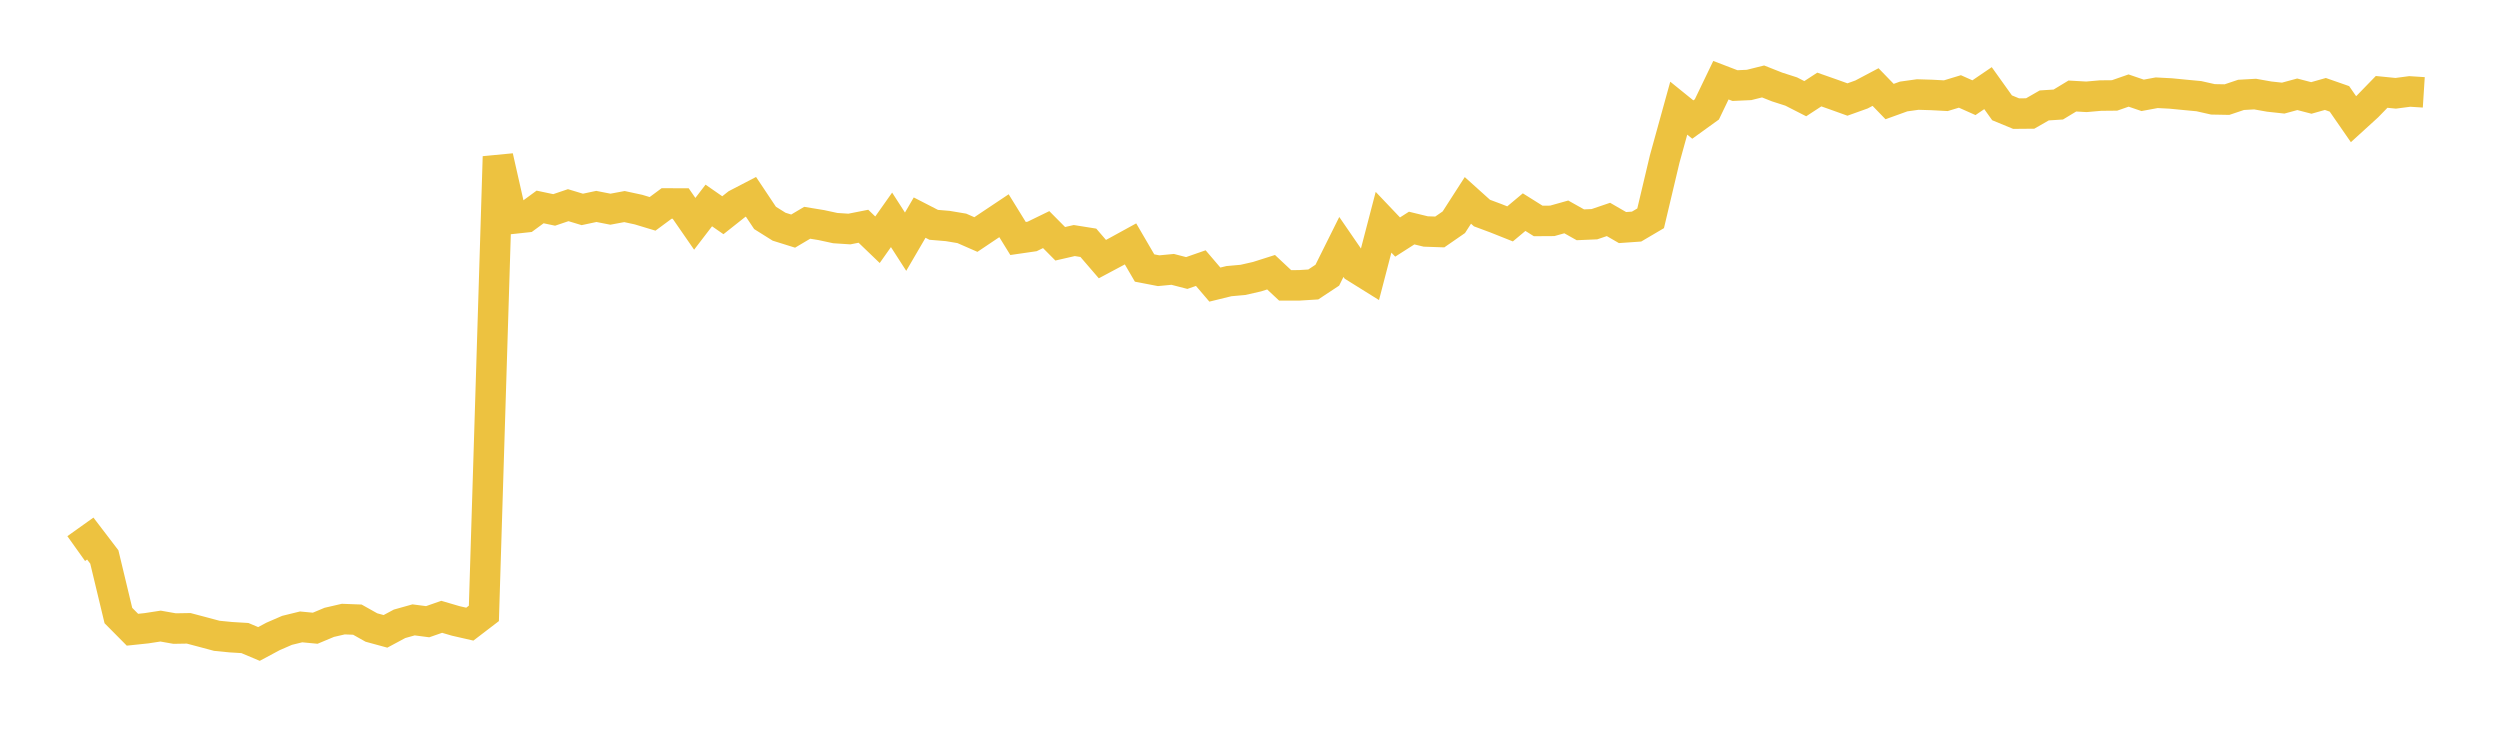 <svg width="164" height="48" xmlns="http://www.w3.org/2000/svg" xmlns:xlink="http://www.w3.org/1999/xlink"><path fill="none" stroke="rgb(237,194,64)" stroke-width="2" d="M5,35.987L5.922,35.33L6.844,36.538L7.766,40.379L8.689,41.31L9.611,41.213L10.533,41.071L11.455,41.234L12.377,41.218L13.299,41.462L14.222,41.709L15.144,41.8L16.066,41.856L16.988,42.244L17.91,41.75L18.832,41.35L19.754,41.124L20.677,41.212L21.599,40.826L22.521,40.613L23.443,40.648L24.365,41.165L25.287,41.417L26.21,40.922L27.132,40.664L28.054,40.784L28.976,40.463L29.898,40.733L30.82,40.944L31.743,40.238L32.665,10.276L33.587,14.352L34.509,14.252L35.431,13.576L36.353,13.771L37.275,13.459L38.198,13.738L39.12,13.542L40.042,13.723L40.964,13.551L41.886,13.75L42.808,14.029L43.731,13.347L44.653,13.349L45.575,14.682L46.497,13.479L47.419,14.119L48.341,13.389L49.263,12.91L50.186,14.294L51.108,14.872L52.03,15.16L52.952,14.614L53.874,14.765L54.796,14.964L55.719,15.024L56.641,14.842L57.563,15.727L58.485,14.422L59.407,15.855L60.329,14.275L61.251,14.749L62.174,14.826L63.096,14.981L64.018,15.385L64.94,14.766L65.862,14.151L66.784,15.645L67.707,15.511L68.629,15.062L69.551,15.992L70.473,15.78L71.395,15.927L72.317,16.997L73.24,16.505L74.162,15.999L75.084,17.581L76.006,17.759L76.928,17.671L77.85,17.909L78.772,17.588L79.695,18.669L80.617,18.443L81.539,18.36L82.461,18.15L83.383,17.857L84.305,18.72L85.228,18.718L86.15,18.661L87.072,18.052L87.994,16.2L88.916,17.542L89.838,18.117L90.76,14.579L91.683,15.55L92.605,14.961L93.527,15.185L94.449,15.217L95.371,14.579L96.293,13.146L97.216,13.976L98.138,14.32L99.06,14.687L99.982,13.916L100.904,14.494L101.826,14.488L102.749,14.229L103.671,14.747L104.593,14.708L105.515,14.395L106.437,14.928L107.359,14.864L108.281,14.321L109.204,10.429L110.126,7.096L111.048,7.842L111.97,7.177L112.892,5.261L113.814,5.615L114.737,5.573L115.659,5.343L116.581,5.708L117.503,6.004L118.425,6.474L119.347,5.872L120.269,6.196L121.192,6.528L122.114,6.198L123.036,5.71L123.958,6.662L124.88,6.329L125.802,6.201L126.725,6.229L127.647,6.278L128.569,5.998L129.491,6.409L130.413,5.782L131.335,7.073L132.257,7.453L133.18,7.445L134.102,6.916L135.024,6.857L135.946,6.299L136.868,6.351L137.79,6.27L138.713,6.261L139.635,5.94L140.557,6.254L141.479,6.084L142.401,6.132L143.323,6.222L144.246,6.309L145.168,6.517L146.09,6.534L147.012,6.224L147.934,6.172L148.856,6.336L149.778,6.436L150.701,6.185L151.623,6.425L152.545,6.164L153.467,6.486L154.389,7.818L155.311,6.978L156.234,6.028L157.156,6.12L158.078,5.999L159,6.058"></path></svg>